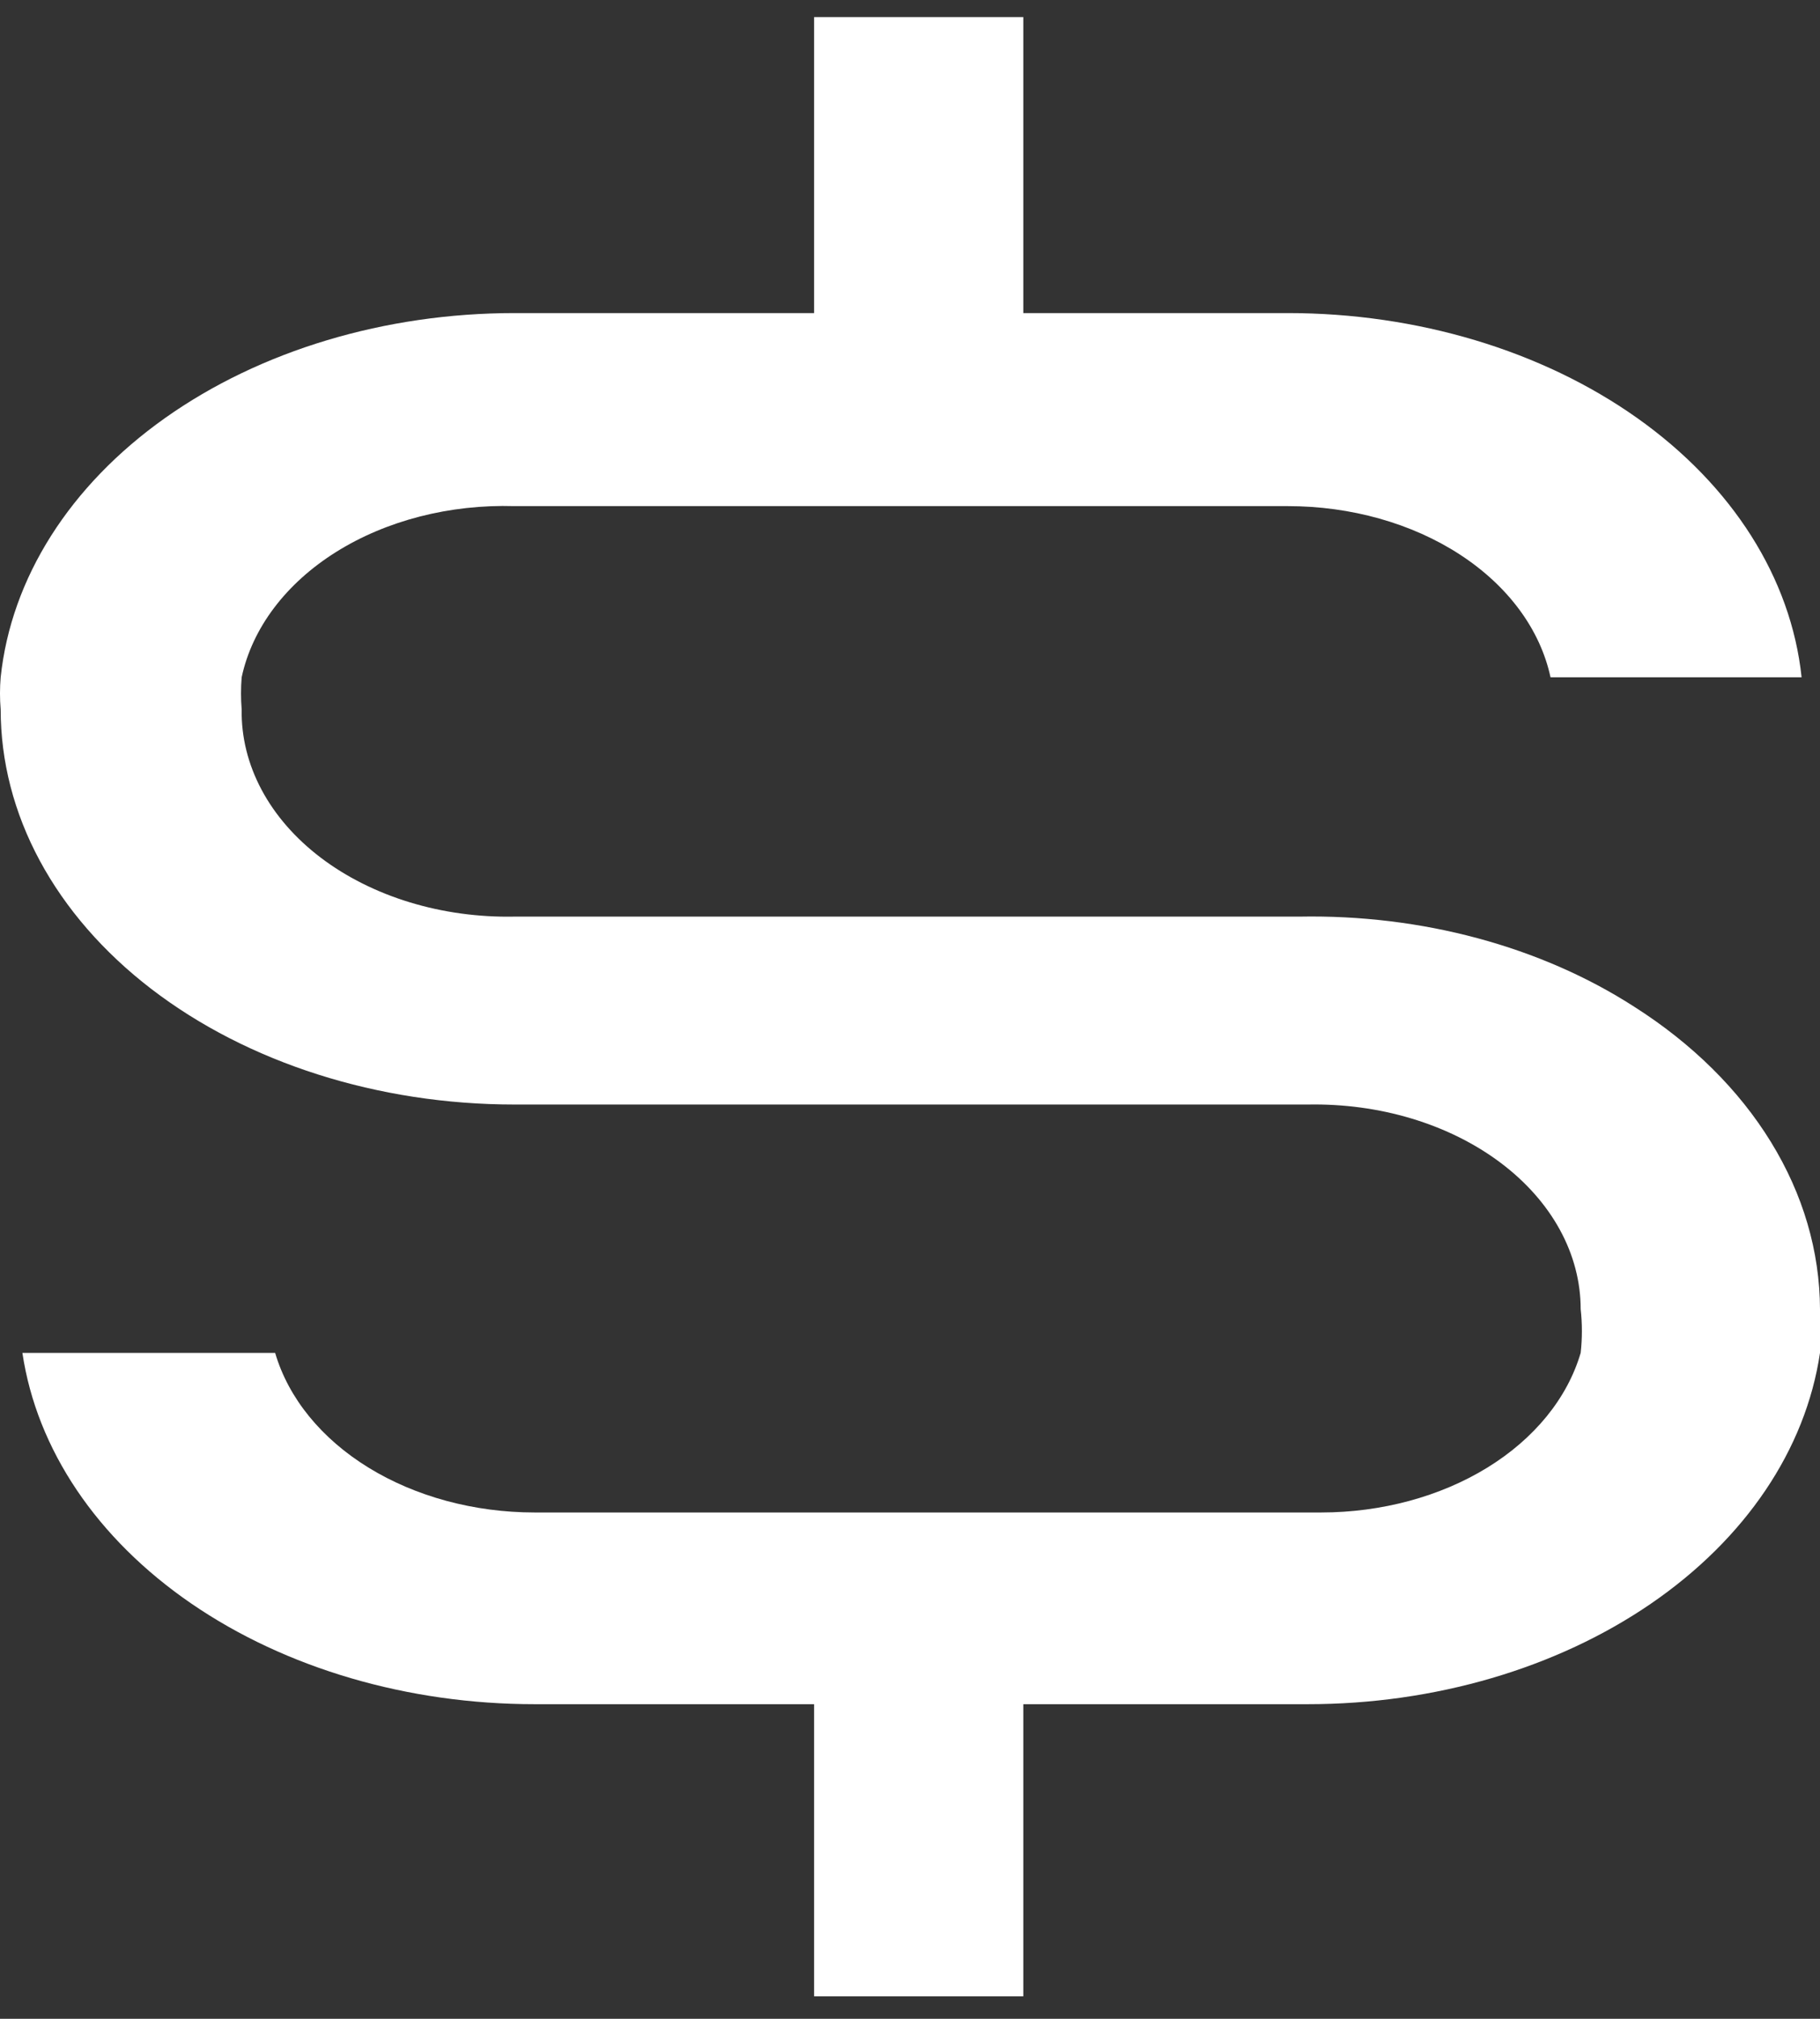 <svg width="46" height="51" viewBox="0 0 46 51" fill="none" xmlns="http://www.w3.org/2000/svg">
<rect x="0" y="0" width="46" height="51" fill="#333333" stroke="none"/>
<path d="M41.304 25.432C38.938 23.908 35.93 23.099 32.844 23.156H13.004C12.099 23.174 11.199 23.051 10.358 22.795C9.516 22.539 8.751 22.155 8.107 21.667C7.463 21.178 6.954 20.594 6.611 19.951C6.268 19.308 6.097 18.618 6.108 17.922C6.086 17.652 6.086 17.38 6.108 17.11C6.375 15.867 7.223 14.742 8.492 13.946C9.762 13.15 11.366 12.737 13.004 12.786H32.548C34.142 12.785 35.685 13.219 36.901 14.011C38.118 14.803 38.928 15.901 39.189 17.11H45.535C45.269 14.603 43.786 12.265 41.379 10.56C38.973 8.856 35.82 7.909 32.548 7.909H25.864V0.432H20.576V7.909H13.004C9.731 7.909 6.578 8.856 4.172 10.56C1.766 12.265 0.282 14.603 0.017 17.11C-0.006 17.38 -0.006 17.652 0.017 17.922C0.017 19.233 0.352 20.531 1.005 21.742C1.658 22.953 2.614 24.053 3.82 24.98C6.256 26.851 9.559 27.903 13.004 27.903H33.055C33.953 27.886 34.846 28.006 35.681 28.258C36.517 28.51 37.279 28.888 37.921 29.37C38.564 29.852 39.074 30.427 39.423 31.063C39.772 31.699 39.951 32.382 39.951 33.072C39.992 33.44 39.992 33.809 39.951 34.177C39.615 35.321 38.783 36.343 37.591 37.076C36.4 37.808 34.919 38.208 33.394 38.209H13.511C11.985 38.208 10.505 37.808 9.314 37.076C8.122 36.343 7.29 35.321 6.954 34.177H0.566C0.93 36.62 2.45 38.874 4.837 40.511C7.225 42.148 10.312 43.052 13.511 43.052H20.576V50.432H25.864V43.052H33.055C36.254 43.052 39.342 42.148 41.729 40.511C44.116 38.874 45.636 36.62 46 34.177V33.072C45.995 31.612 45.572 30.17 44.76 28.85C43.949 27.529 42.769 26.363 41.304 25.432Z" fill="white"/>
</svg>
